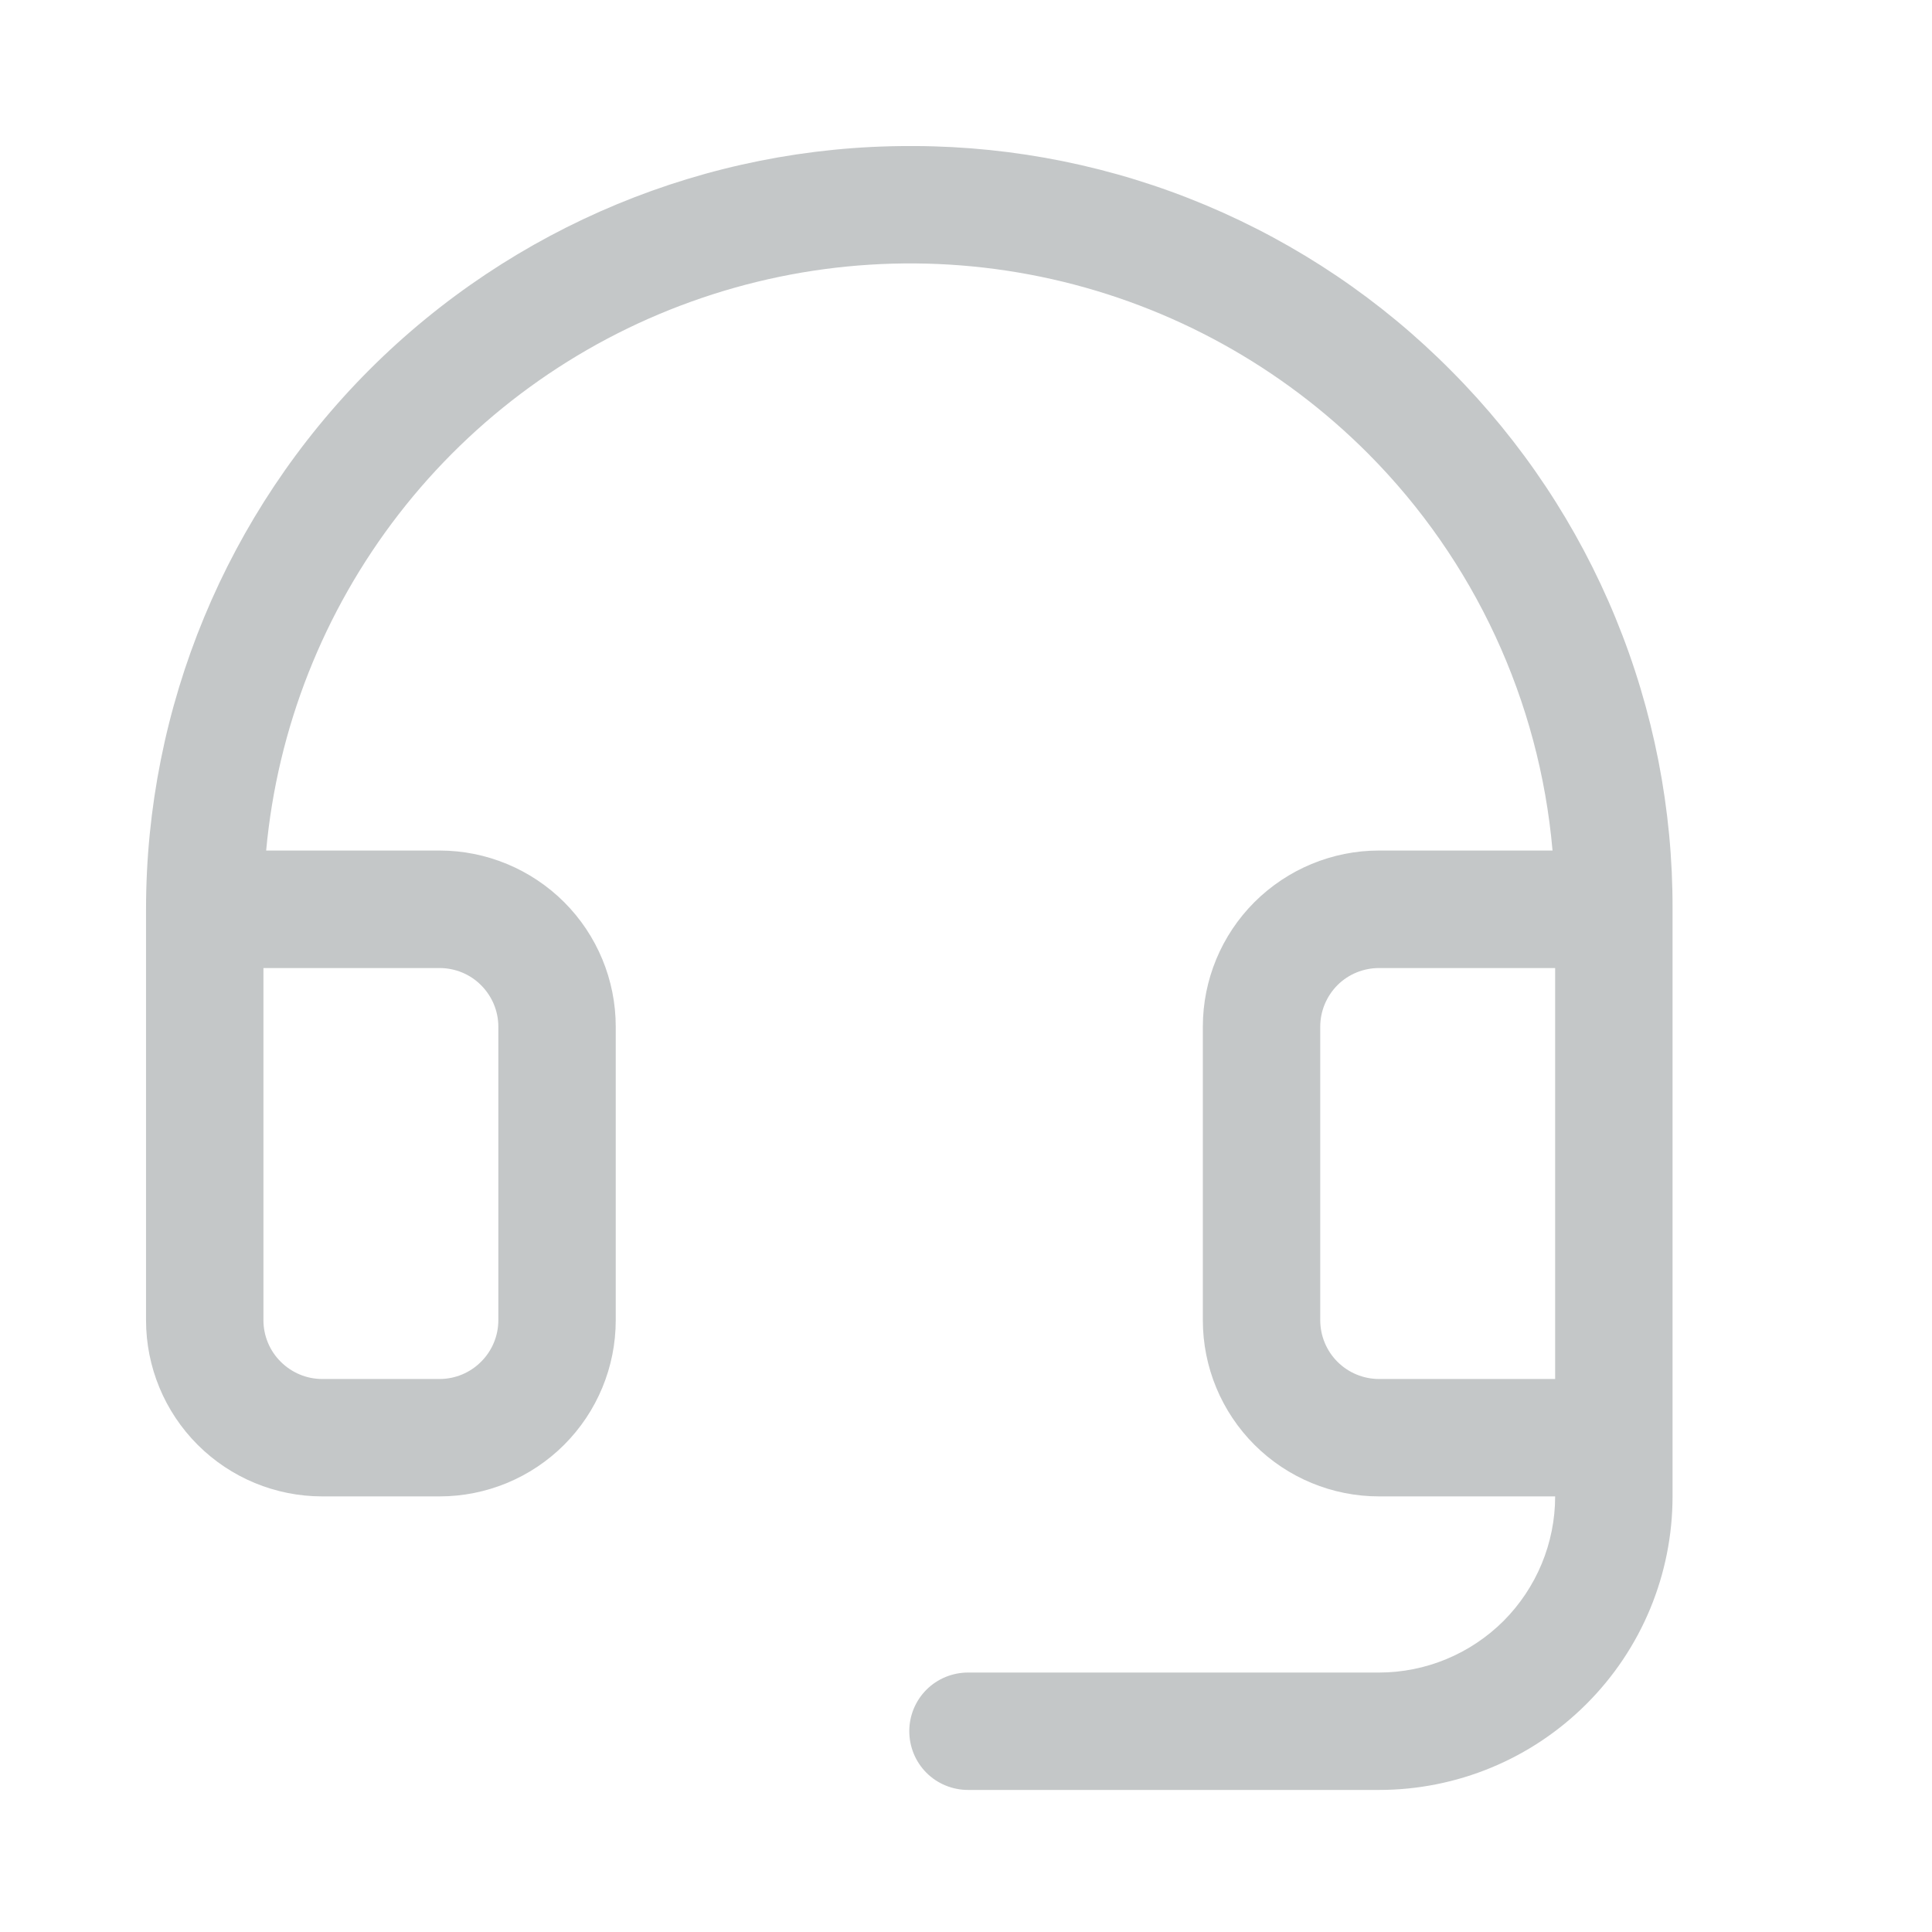 <?xml version="1.0" encoding="UTF-8"?> <svg xmlns="http://www.w3.org/2000/svg" width="17" height="17" viewBox="0 0 17 17" fill="none"><path d="M12.772 3.265C12.155 2.641 11.419 2.145 10.609 1.805C9.799 1.465 8.93 1.289 8.052 1.285H8.001C6.22 1.285 4.512 1.993 3.252 3.252C1.993 4.512 1.285 6.22 1.285 8.001V11.617C1.285 12.028 1.448 12.422 1.739 12.713C2.03 13.004 2.424 13.167 2.835 13.167H3.868C4.279 13.167 4.673 13.004 4.964 12.713C5.255 12.422 5.418 12.028 5.418 11.617V9.034C5.418 8.623 5.255 8.229 4.964 7.938C4.673 7.648 4.279 7.484 3.868 7.484H2.342C2.441 6.407 2.846 5.381 3.508 4.525C4.17 3.67 5.062 3.021 6.08 2.655C7.098 2.288 8.199 2.219 9.255 2.456C10.31 2.693 11.276 3.226 12.04 3.993C12.973 4.931 13.546 6.166 13.661 7.484H12.134C11.723 7.484 11.329 7.648 11.038 7.938C10.747 8.229 10.584 8.623 10.584 9.034V11.617C10.584 12.028 10.747 12.422 11.038 12.713C11.329 13.004 11.723 13.167 12.134 13.167H13.684C13.684 13.578 13.52 13.972 13.23 14.263C12.939 14.553 12.545 14.717 12.134 14.717H8.518C8.381 14.717 8.249 14.771 8.152 14.868C8.055 14.965 8.001 15.096 8.001 15.233C8.001 15.37 8.055 15.502 8.152 15.599C8.249 15.696 8.381 15.75 8.518 15.75H12.134C12.819 15.75 13.476 15.478 13.96 14.993C14.445 14.509 14.717 13.852 14.717 13.167V8.001C14.72 7.122 14.55 6.252 14.216 5.439C13.883 4.627 13.392 3.888 12.772 3.265ZM3.868 8.518C4.005 8.518 4.137 8.572 4.233 8.669C4.33 8.766 4.385 8.897 4.385 9.034V11.617C4.385 11.754 4.33 11.886 4.233 11.982C4.137 12.079 4.005 12.134 3.868 12.134H2.835C2.698 12.134 2.567 12.079 2.47 11.982C2.373 11.886 2.318 11.754 2.318 11.617V8.518H3.868ZM12.134 12.134C11.997 12.134 11.865 12.079 11.768 11.982C11.672 11.886 11.617 11.754 11.617 11.617V9.034C11.617 8.897 11.672 8.766 11.768 8.669C11.865 8.572 11.997 8.518 12.134 8.518H13.684V12.134H12.134Z" fill="#C4C7C8"></path></svg> 